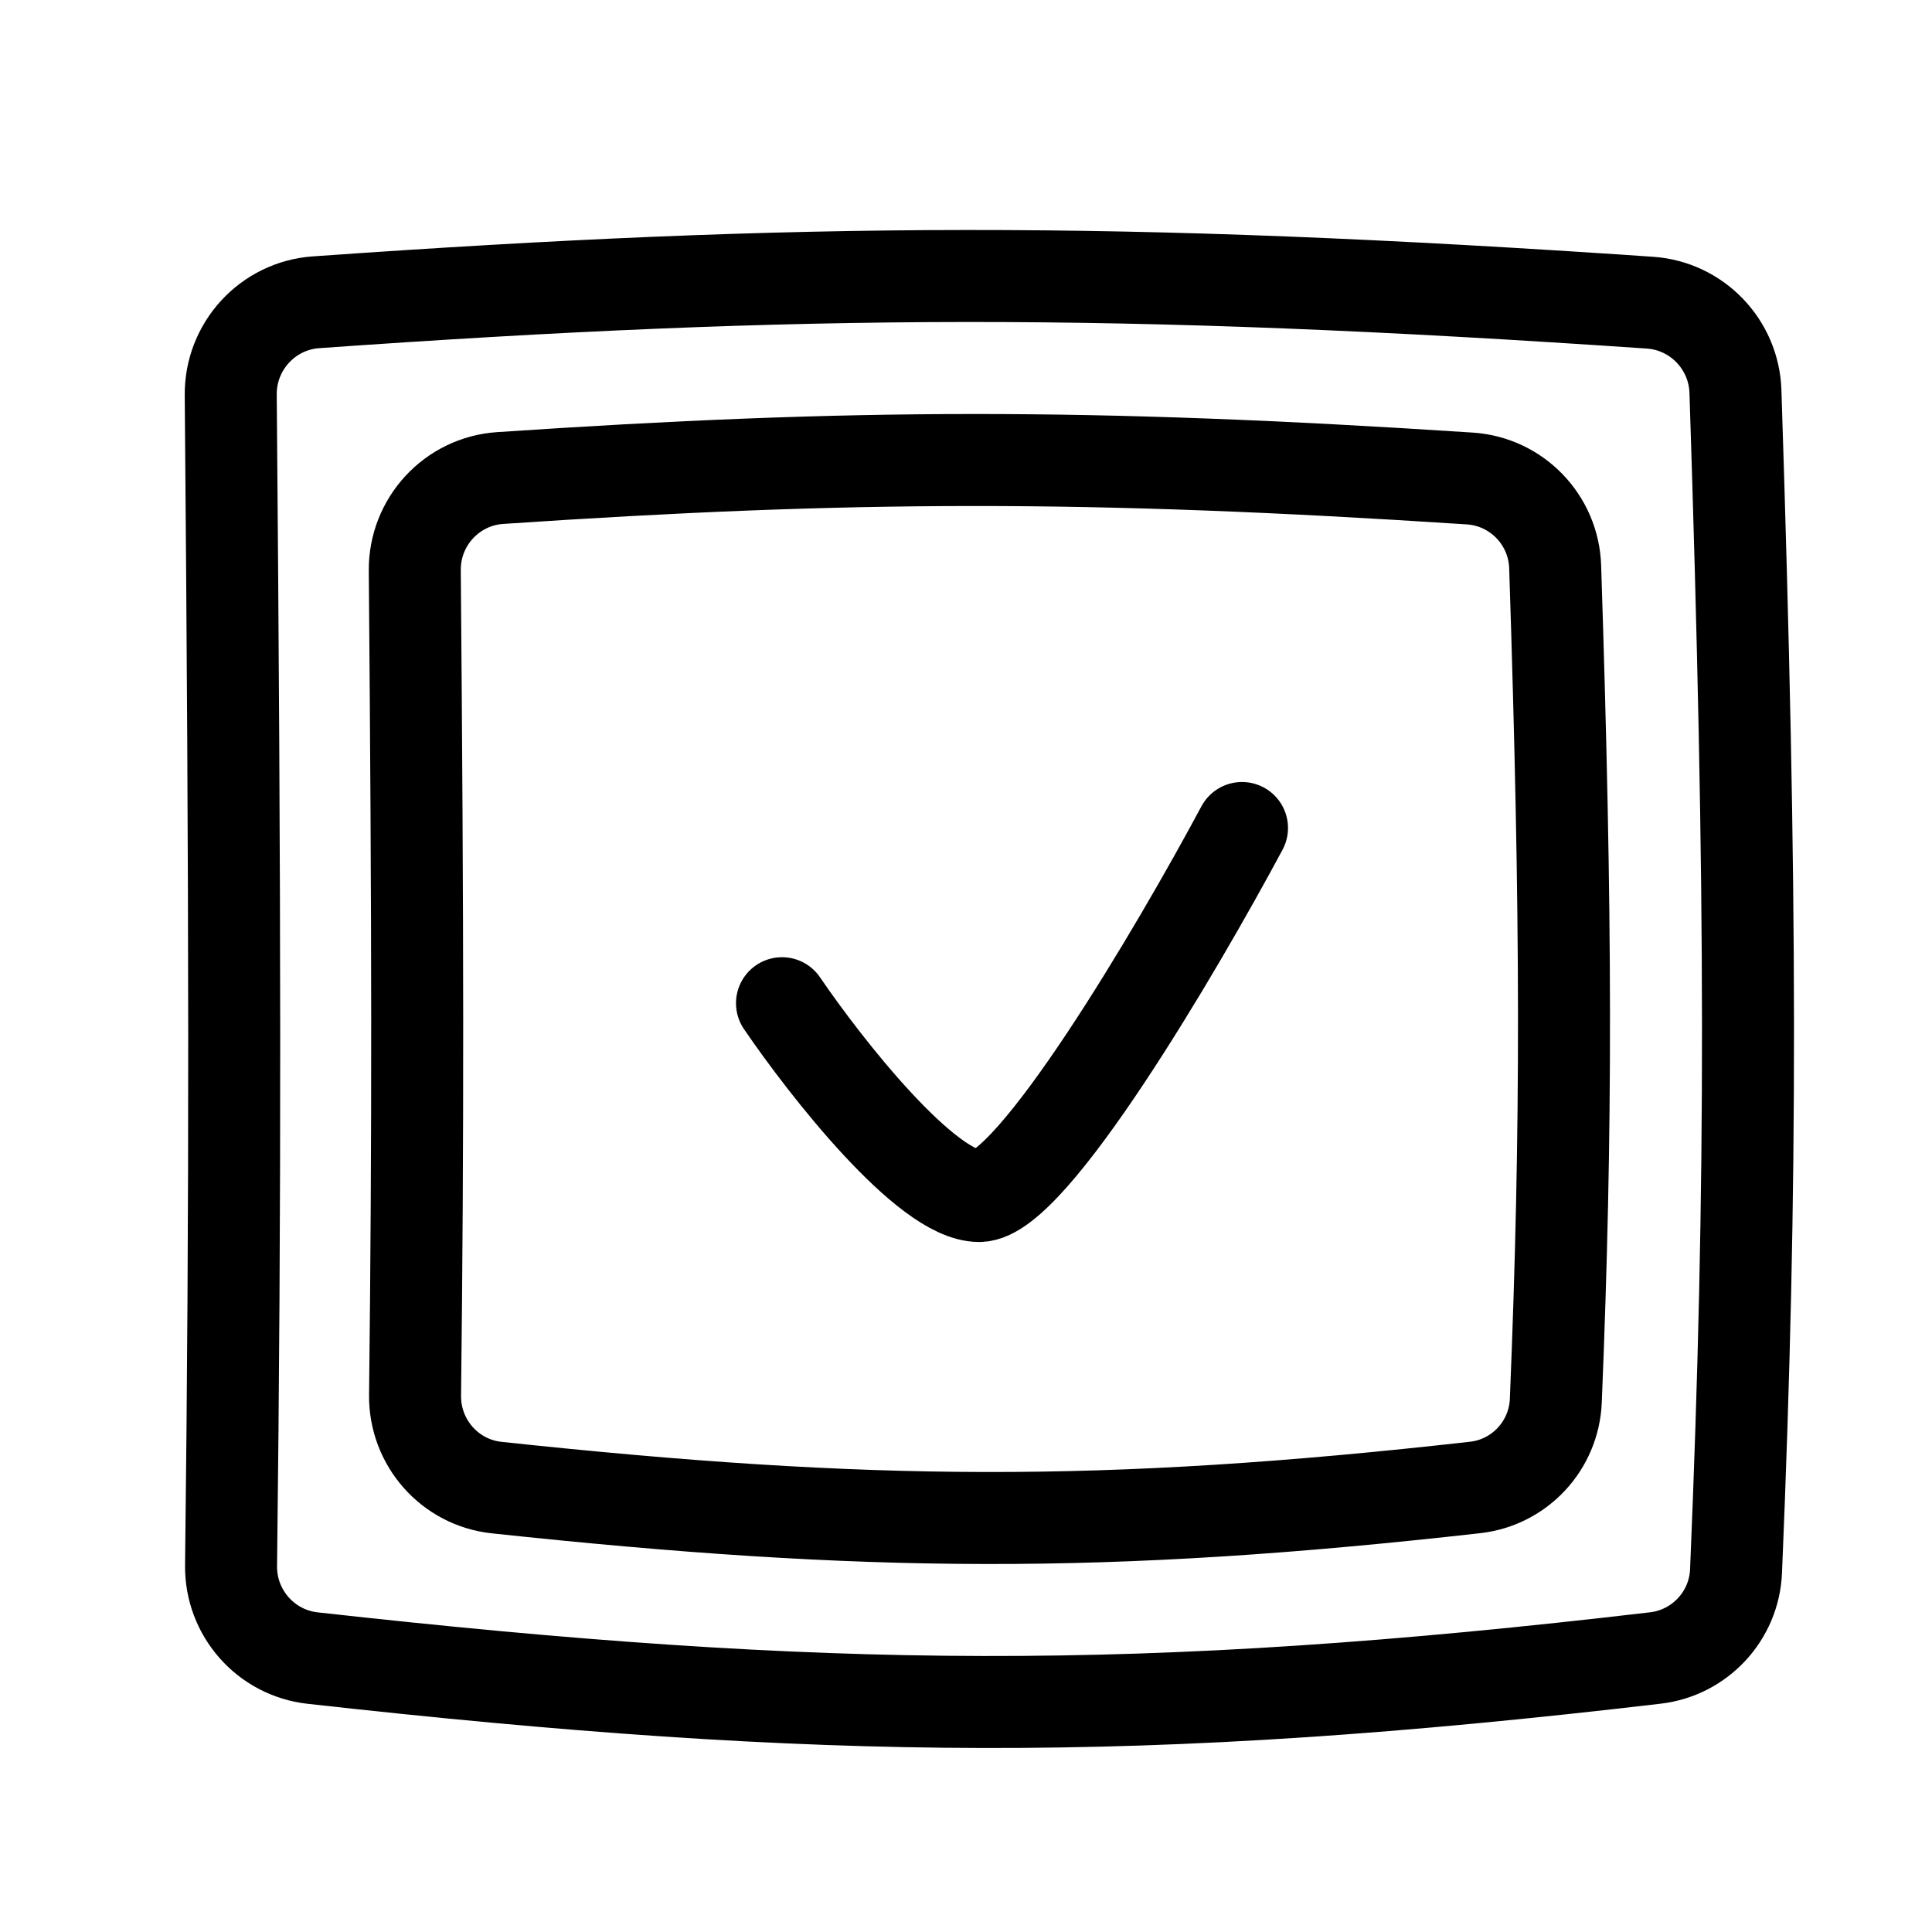 <?xml version="1.0" encoding="utf-8"?>
<svg xmlns="http://www.w3.org/2000/svg" fill="none" height="100%" overflow="visible" preserveAspectRatio="none" style="display: block;" viewBox="0 0 42 42" width="100%">
<g id="Frame 18">
<path d="M9.017 12.401C9.008 11.346 9.82 10.463 10.872 10.392C18.496 9.878 23.648 9.858 31.952 10.402C32.973 10.469 33.775 11.301 33.808 12.323C34.057 19.986 34.066 24.492 33.822 30.45C33.782 31.425 33.038 32.227 32.069 32.336C24.009 33.244 18.828 33.198 10.797 32.339C9.776 32.23 9.011 31.357 9.023 30.331C9.089 24.691 9.083 20.171 9.017 12.401Z" id="Rectangle 1" stroke="black" stroke-width="2"/>
<path d="M5.016 8.584C5.007 7.53 5.819 6.645 6.87 6.571C17.444 5.824 24.35 5.792 35.87 6.58C36.889 6.65 37.693 7.486 37.727 8.508C38.083 19.473 38.095 25.664 37.74 34.154C37.7 35.127 36.956 35.929 35.989 36.043C24.846 37.353 17.908 37.284 6.795 36.045C5.777 35.932 5.011 35.061 5.023 34.036C5.12 25.976 5.111 19.753 5.016 8.584Z" id="Rectangle 2" stroke="black" stroke-width="2"/>
<path d="M17 21.809C17.952 23.206 20.143 26 21.286 26C22.429 26 25.571 20.667 27 18" id="Vector 39" stroke="black" stroke-linecap="round" stroke-width="2"/>
</g>
</svg>